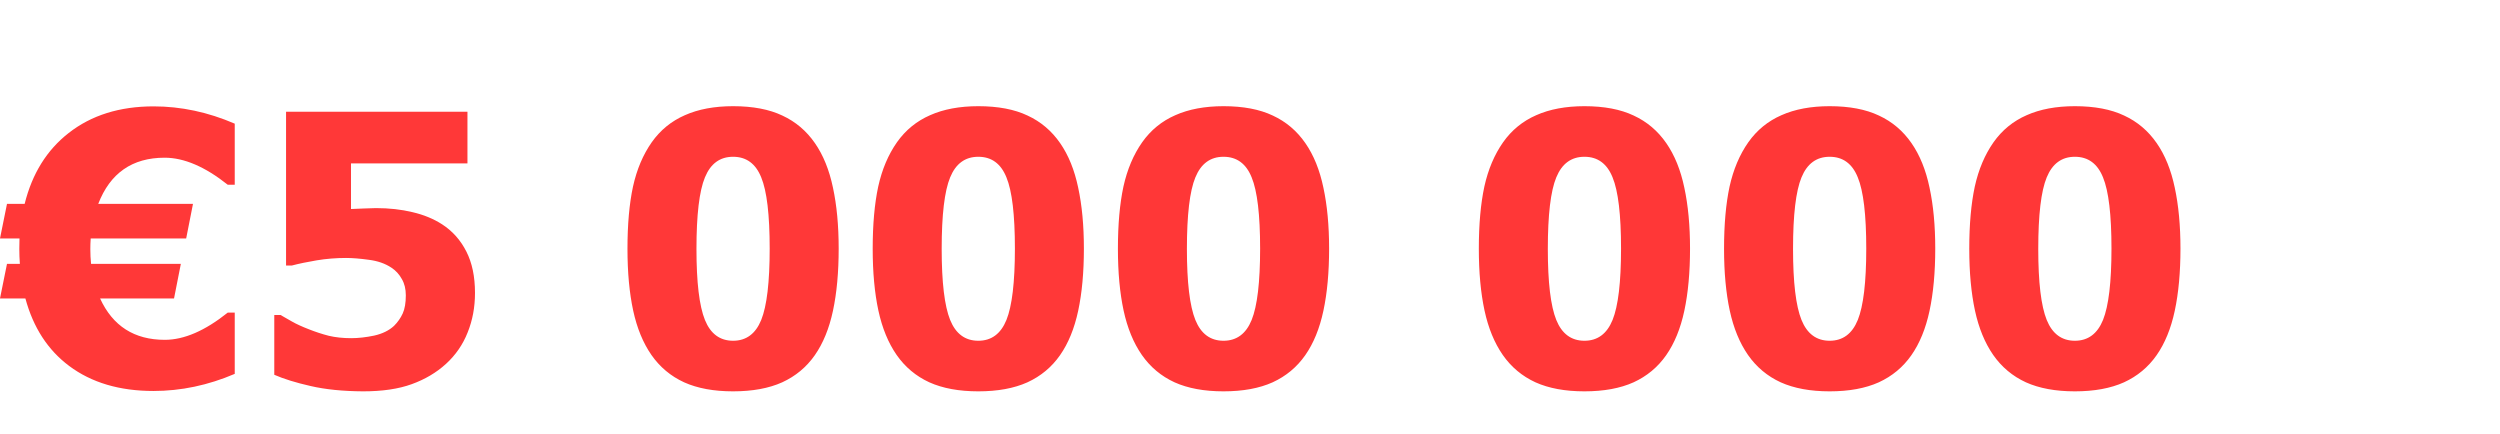 <svg width="564" height="98" viewBox="0 0 564 98" fill="none" xmlns="http://www.w3.org/2000/svg">
<g filter="url(#filter0_i_25112_8010)">
<path d="M40.798 55.524L39.262 63.327H22.578C25.427 69.553 30.297 72.665 37.187 72.665C41.531 72.665 46.262 70.618 51.381 66.523H52.958V80.344C46.954 82.917 40.839 84.204 34.614 84.204C26.977 84.204 20.641 82.322 15.605 78.559C10.79 74.962 7.498 69.885 5.727 63.327H-0.001L1.577 55.524H4.482C4.399 54.418 4.357 53.297 4.357 52.163C4.357 51.36 4.371 50.572 4.399 49.797H-0.001L1.577 41.994H5.561C7.249 35.188 10.555 29.861 15.48 26.015C20.599 22.003 26.991 19.997 34.655 19.997C40.825 19.997 46.926 21.297 52.958 23.898V37.678H51.381C46.262 33.61 41.517 31.577 37.145 31.577C29.841 31.577 24.846 35.049 22.163 41.994H43.537L42.001 49.797H20.461C20.405 50.599 20.378 51.402 20.378 52.204C20.378 53.339 20.433 54.445 20.544 55.524H40.798ZM107.159 62.082C107.159 65.292 106.606 68.266 105.499 71.005C104.42 73.745 102.787 76.11 100.601 78.103C98.443 80.067 95.87 81.589 92.882 82.668C89.921 83.747 86.269 84.287 81.924 84.287C77.331 84.259 73.375 83.858 70.054 83.083C66.762 82.336 64.036 81.492 61.878 80.551V67.062H63.289C64.064 67.505 64.936 68.003 65.904 68.557C66.872 69.11 68.145 69.691 69.722 70.3C71.189 70.881 72.669 71.365 74.163 71.752C75.685 72.112 77.373 72.292 79.227 72.292C80.832 72.292 82.561 72.098 84.415 71.711C86.269 71.296 87.763 70.563 88.897 69.511C89.727 68.681 90.377 67.754 90.848 66.731C91.318 65.707 91.553 64.337 91.553 62.622C91.553 61.183 91.249 59.952 90.64 58.928C90.059 57.876 89.284 57.032 88.316 56.396C86.905 55.455 85.203 54.86 83.211 54.611C81.219 54.335 79.504 54.196 78.065 54.196C75.796 54.196 73.582 54.376 71.424 54.736C69.293 55.096 67.44 55.483 65.862 55.898H64.534V21.201H105.457V32.863H79.185V43.156C80.015 43.101 80.998 43.059 82.132 43.032C83.294 42.976 84.193 42.949 84.83 42.949C87.79 42.949 90.53 43.253 93.048 43.862C95.566 44.443 97.793 45.356 99.73 46.601C102.082 48.123 103.908 50.17 105.208 52.744C106.509 55.289 107.159 58.402 107.159 62.082ZM189.205 52.08C189.205 57.42 188.776 62.096 187.918 66.108C187.061 70.12 185.691 73.468 183.809 76.152C181.928 78.836 179.479 80.87 176.463 82.253C173.447 83.609 169.753 84.287 165.382 84.287C161.038 84.287 157.358 83.609 154.342 82.253C151.326 80.87 148.863 78.808 146.954 76.069C145.072 73.357 143.703 70.023 142.845 66.066C141.987 62.082 141.558 57.434 141.558 52.121C141.558 46.643 141.973 41.967 142.804 38.093C143.661 34.219 145.072 30.885 147.037 28.09C148.974 25.351 151.464 23.317 154.508 21.989C157.551 20.634 161.176 19.956 165.382 19.956C169.836 19.956 173.544 20.661 176.505 22.072C179.493 23.456 181.942 25.531 183.851 28.298C185.732 31.009 187.088 34.357 187.918 38.342C188.776 42.326 189.205 46.905 189.205 52.08ZM173.641 52.08C173.641 44.443 173.005 39.089 171.732 36.018C170.487 32.919 168.37 31.369 165.382 31.369C162.421 31.369 160.304 32.919 159.032 36.018C157.759 39.089 157.122 44.471 157.122 52.163C157.122 59.689 157.759 65.029 159.032 68.183C160.304 71.31 162.421 72.873 165.382 72.873C168.342 72.873 170.459 71.31 171.732 68.183C173.005 65.029 173.641 59.661 173.641 52.08ZM244.526 52.08C244.526 57.42 244.097 62.096 243.239 66.108C242.382 70.12 241.012 73.468 239.13 76.152C237.249 78.836 234.8 80.87 231.784 82.253C228.768 83.609 225.074 84.287 220.703 84.287C216.359 84.287 212.679 83.609 209.663 82.253C206.647 80.87 204.184 78.808 202.275 76.069C200.393 73.357 199.024 70.023 198.166 66.066C197.308 62.082 196.88 57.434 196.88 52.121C196.88 46.643 197.295 41.967 198.125 38.093C198.982 34.219 200.393 30.885 202.358 28.09C204.295 25.351 206.785 23.317 209.829 21.989C212.872 20.634 216.497 19.956 220.703 19.956C225.157 19.956 228.865 20.661 231.826 22.072C234.814 23.456 237.263 25.531 239.172 28.298C241.053 31.009 242.409 34.357 243.239 38.342C244.097 42.326 244.526 46.905 244.526 52.08ZM228.962 52.08C228.962 44.443 228.326 39.089 227.053 36.018C225.808 32.919 223.691 31.369 220.703 31.369C217.742 31.369 215.625 32.919 214.353 36.018C213.08 39.089 212.443 44.471 212.443 52.163C212.443 59.689 213.08 65.029 214.353 68.183C215.625 71.31 217.742 72.873 220.703 72.873C223.663 72.873 225.78 71.31 227.053 68.183C228.326 65.029 228.962 59.661 228.962 52.08ZM299.847 52.08C299.847 57.42 299.418 62.096 298.56 66.108C297.703 70.12 296.333 73.468 294.452 76.152C292.57 78.836 290.121 80.87 287.105 82.253C284.089 83.609 280.396 84.287 276.024 84.287C271.68 84.287 268 83.609 264.984 82.253C261.968 80.87 259.505 78.808 257.596 76.069C255.715 73.357 254.345 70.023 253.487 66.066C252.629 62.082 252.201 57.434 252.201 52.121C252.201 46.643 252.616 41.967 253.446 38.093C254.303 34.219 255.715 30.885 257.679 28.09C259.616 25.351 262.106 23.317 265.15 21.989C268.193 20.634 271.818 19.956 276.024 19.956C280.479 19.956 284.186 20.661 287.147 22.072C290.135 23.456 292.584 25.531 294.493 28.298C296.375 31.009 297.73 34.357 298.56 38.342C299.418 42.326 299.847 46.905 299.847 52.08ZM284.283 52.08C284.283 44.443 283.647 39.089 282.374 36.018C281.129 32.919 279.012 31.369 276.024 31.369C273.063 31.369 270.947 32.919 269.674 36.018C268.401 39.089 267.765 44.471 267.765 52.163C267.765 59.689 268.401 65.029 269.674 68.183C270.947 71.31 273.063 72.873 276.024 72.873C278.984 72.873 281.101 71.31 282.374 68.183C283.647 65.029 284.283 59.661 284.283 52.08ZM381.271 52.08C381.271 57.42 380.842 62.096 379.984 66.108C379.126 70.12 377.757 73.468 375.875 76.152C373.993 78.836 371.545 80.87 368.529 82.253C365.513 83.609 361.819 84.287 357.447 84.287C353.103 84.287 349.423 83.609 346.407 82.253C343.391 80.87 340.929 78.808 339.02 76.069C337.138 73.357 335.768 70.023 334.911 66.066C334.053 62.082 333.624 57.434 333.624 52.121C333.624 46.643 334.039 41.967 334.869 38.093C335.727 34.219 337.138 30.885 339.103 28.09C341.039 25.351 343.53 23.317 346.573 21.989C349.617 20.634 353.242 19.956 357.447 19.956C361.902 19.956 365.61 20.661 368.57 22.072C371.559 23.456 374.007 25.531 375.917 28.298C377.798 31.009 379.154 34.357 379.984 38.342C380.842 42.326 381.271 46.905 381.271 52.08ZM365.707 52.08C365.707 44.443 365.07 39.089 363.797 36.018C362.552 32.919 360.436 31.369 357.447 31.369C354.487 31.369 352.37 32.919 351.097 36.018C349.824 39.089 349.188 44.471 349.188 52.163C349.188 59.689 349.824 65.029 351.097 68.183C352.37 71.31 354.487 72.873 357.447 72.873C360.408 72.873 362.525 71.31 363.797 68.183C365.07 65.029 365.707 59.661 365.707 52.08ZM436.592 52.08C436.592 57.42 436.163 62.096 435.305 66.108C434.447 70.12 433.078 73.468 431.196 76.152C429.315 78.836 426.866 80.87 423.85 82.253C420.834 83.609 417.14 84.287 412.768 84.287C408.424 84.287 404.744 83.609 401.728 82.253C398.712 80.87 396.25 78.808 394.341 76.069C392.459 73.357 391.089 70.023 390.232 66.066C389.374 62.082 388.945 57.434 388.945 52.121C388.945 46.643 389.36 41.967 390.19 38.093C391.048 34.219 392.459 30.885 394.424 28.09C396.36 25.351 398.851 23.317 401.894 21.989C404.938 20.634 408.563 19.956 412.768 19.956C417.223 19.956 420.931 20.661 423.891 22.072C426.88 23.456 429.328 25.531 431.238 28.298C433.119 31.009 434.475 34.357 435.305 38.342C436.163 42.326 436.592 46.905 436.592 52.08ZM421.028 52.08C421.028 44.443 420.391 39.089 419.118 36.018C417.873 32.919 415.757 31.369 412.768 31.369C409.808 31.369 407.691 32.919 406.418 36.018C405.145 39.089 404.509 44.471 404.509 52.163C404.509 59.689 405.145 65.029 406.418 68.183C407.691 71.31 409.808 72.873 412.768 72.873C415.729 72.873 417.846 71.31 419.118 68.183C420.391 65.029 421.028 59.661 421.028 52.08ZM491.913 52.08C491.913 57.42 491.484 62.096 490.626 66.108C489.768 70.12 488.399 73.468 486.517 76.152C484.636 78.836 482.187 80.87 479.171 82.253C476.155 83.609 472.461 84.287 468.089 84.287C463.745 84.287 460.065 83.609 457.049 82.253C454.033 80.87 451.571 78.808 449.662 76.069C447.78 73.357 446.411 70.023 445.553 66.066C444.695 62.082 444.266 57.434 444.266 52.121C444.266 46.643 444.681 41.967 445.511 38.093C446.369 34.219 447.78 30.885 449.745 28.09C451.682 25.351 454.172 23.317 457.215 21.989C460.259 20.634 463.884 19.956 468.089 19.956C472.544 19.956 476.252 20.661 479.212 22.072C482.201 23.456 484.65 25.531 486.559 28.298C488.44 31.009 489.796 34.357 490.626 38.342C491.484 42.326 491.913 46.905 491.913 52.08ZM476.349 52.08C476.349 44.443 475.712 39.089 474.44 36.018C473.194 32.919 471.078 31.369 468.089 31.369C465.129 31.369 463.012 32.919 461.739 36.018C460.467 39.089 459.83 44.471 459.83 52.163C459.83 59.689 460.467 65.029 461.739 68.183C463.012 71.31 465.129 72.873 468.089 72.873C471.05 72.873 473.167 71.31 474.44 68.183C475.712 65.029 476.349 59.661 476.349 52.08Z" fill="url(#paint0_linear_25112_8010)"/>
</g>
<defs>
<filter id="filter0_i_25112_8010" x="0" y="0" width="563.363" height="102" filterUnits="userSpaceOnUse" color-interpolation-filters="sRGB">
<feFlood flood-opacity="0" result="BackgroundImageFix"/>
<feBlend mode="normal" in="SourceGraphic" in2="BackgroundImageFix" result="shape"/>
<feColorMatrix in="SourceAlpha" type="matrix" values="0 0 0 0 0 0 0 0 0 0 0 0 0 0 0 0 0 0 127 0" result="hardAlpha"/>
<feOffset dy="4"/>
<feGaussianBlur stdDeviation="3.65"/>
<feComposite in2="hardAlpha" operator="arithmetic" k2="-1" k3="1"/>
<feColorMatrix type="matrix" values="0 0 0 0 1 0 0 0 0 1 0 0 0 0 1 0 0 0 0.89 0"/>
<feBlend mode="normal" in2="shape" result="effect1_innerShadow_25112_8010"/>
</filter>
<linearGradient id="paint0_linear_25112_8010" x1="1.363" y1="49" x2="495.363" y2="49" gradientUnits="userSpaceOnUse">
<stop stop-color="#FF3838"/>
<stop offset="1" stop-color="#FF3737"/>
</linearGradient>
</defs>
</svg>
